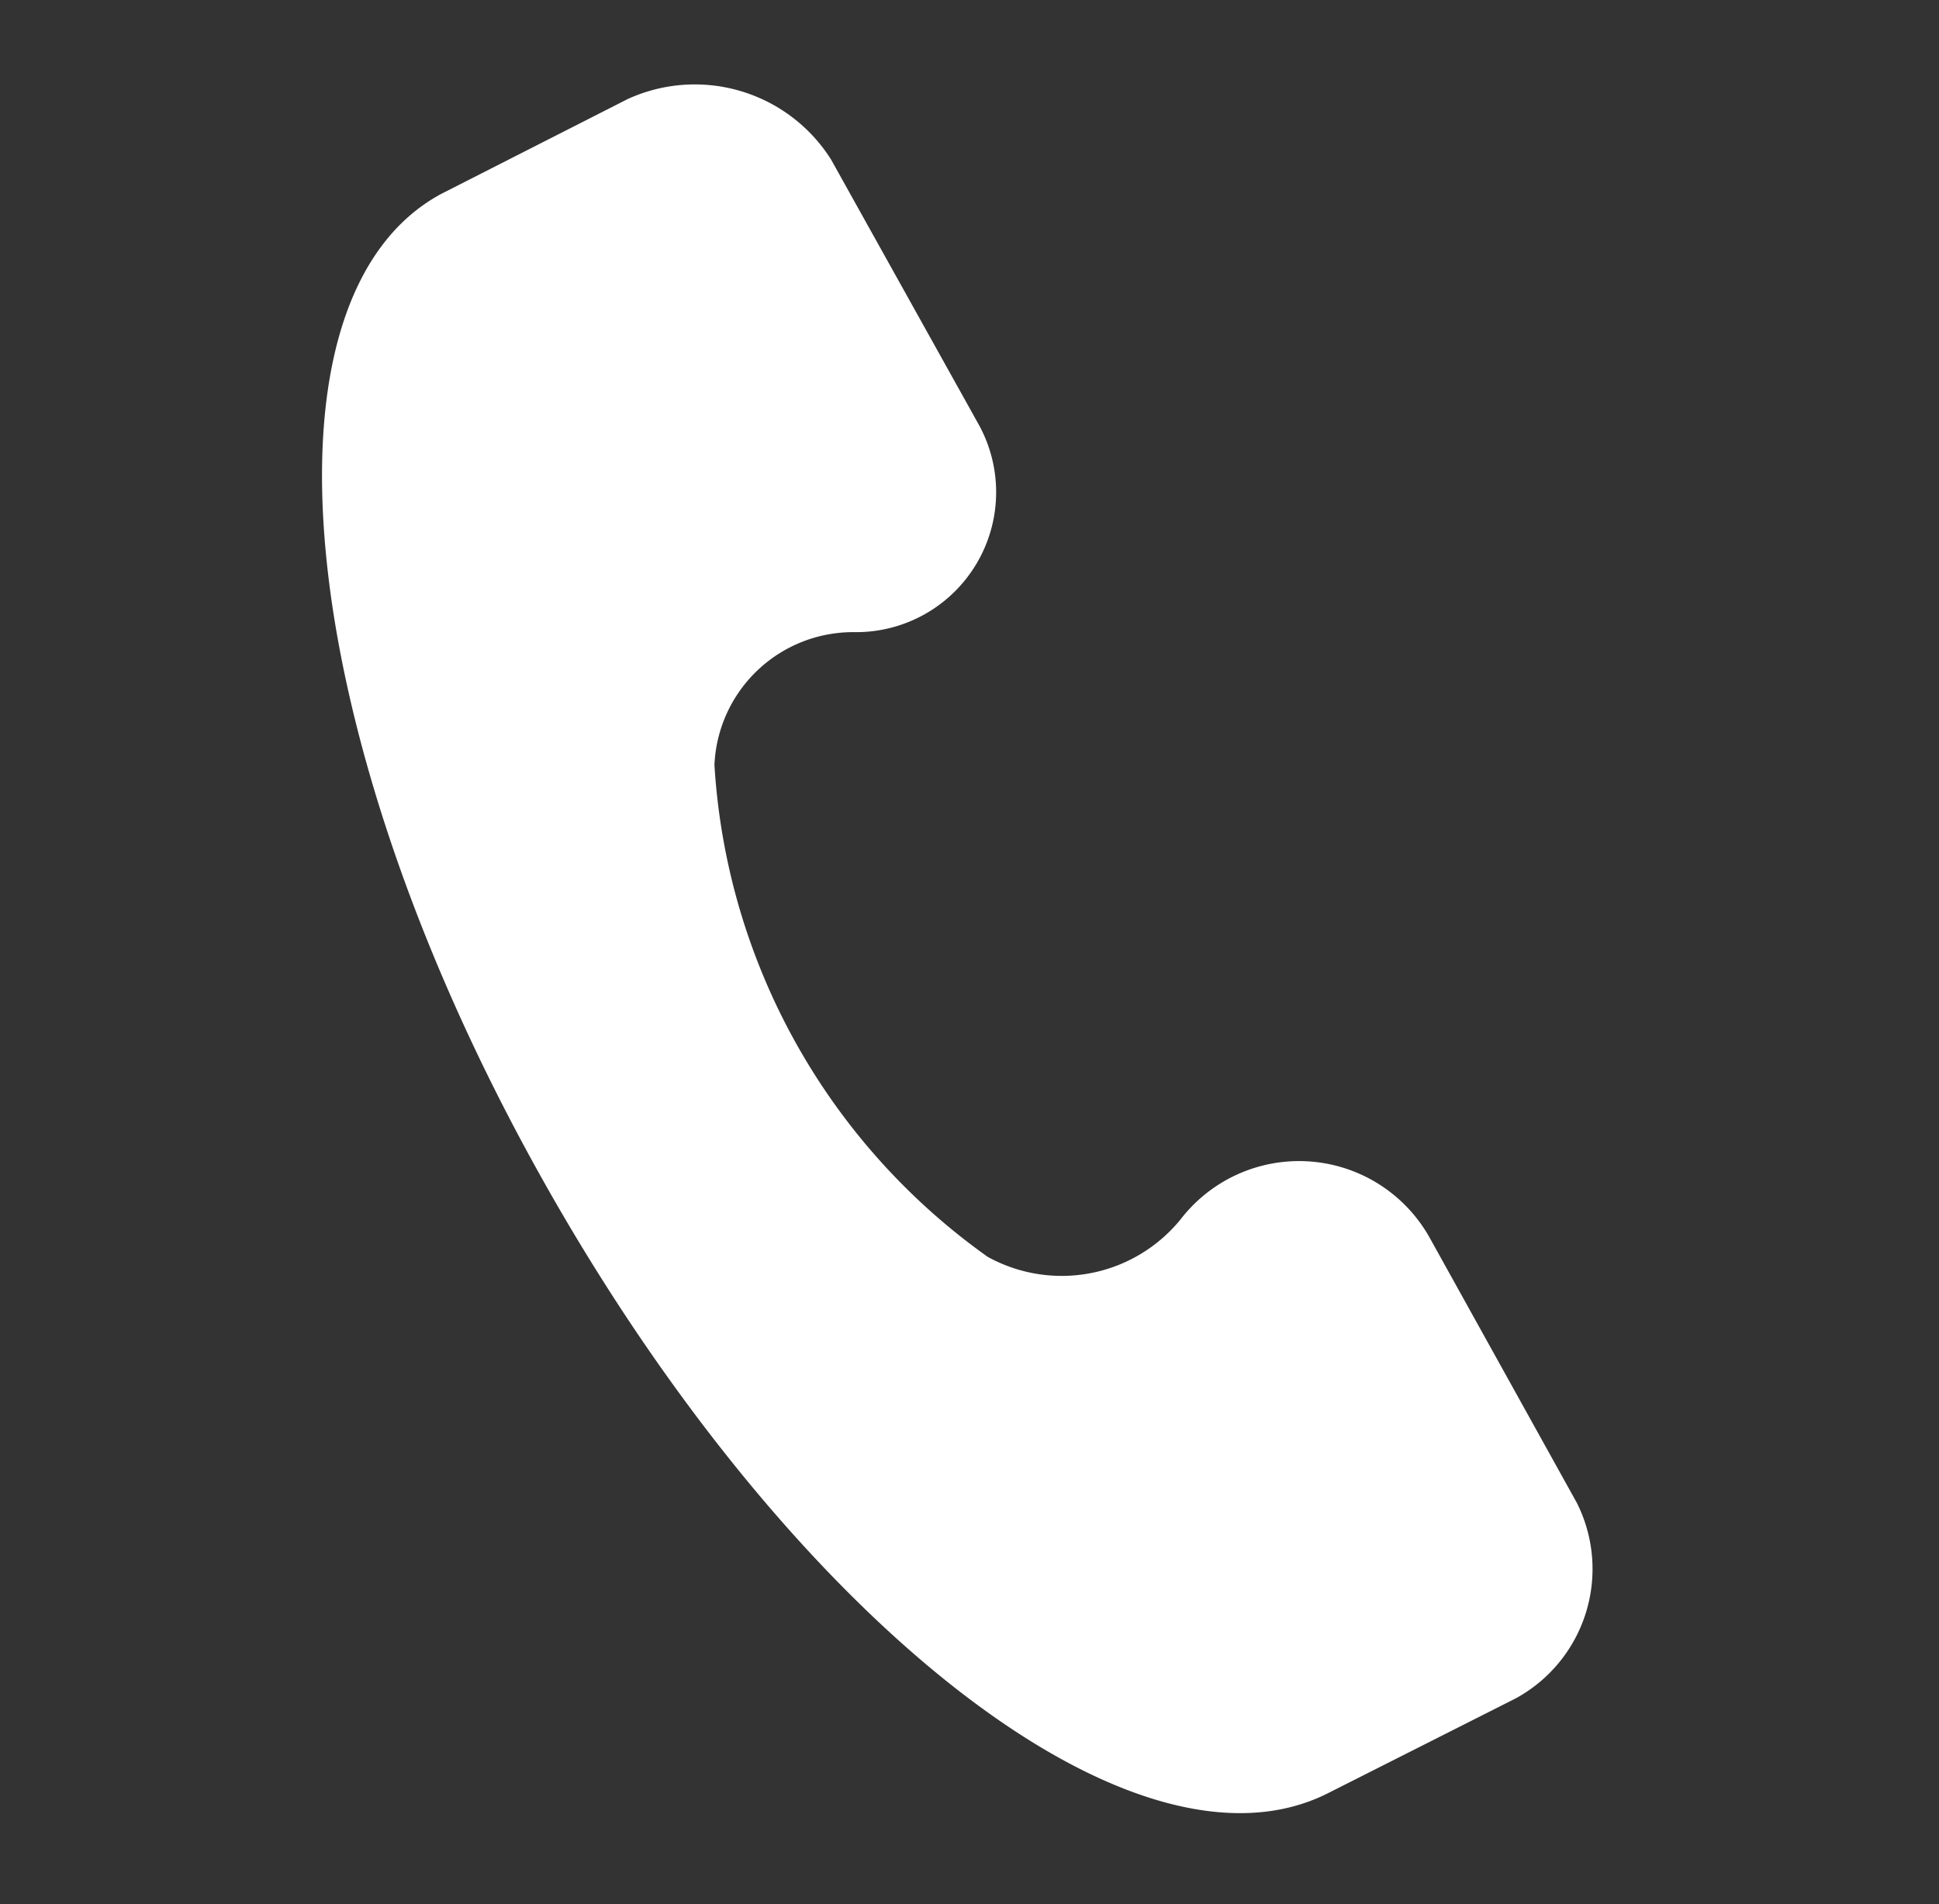 <svg xmlns="http://www.w3.org/2000/svg" width="11.537" height="11.33" viewBox="0 0 11.537 11.33">
  <rect x="0" y="0" width="11.537" height="11.33" fill="#333333" stroke="none"/>
  <g id="Group_1285" data-name="Group 1285" transform="translate(2.762 0.132) rotate(17)">
    <path id="Path_2" data-name="Path 2" d="M8.908,6.491,7.61,5.239a.89.89,0,0,0-1.451.327.912.912,0,0,1-1.032.549A3.878,3.878,0,0,1,2.716,3.791a.826.826,0,0,1,.569-1,.833.833,0,0,0,.339-1.4L2.326.143a.959.959,0,0,0-1.262.01l-.895.863c-.9.908.067,3.289,2.245,5.39S7.062,9.48,8,8.571L8.9,7.708A.877.877,0,0,0,8.908,6.491Z" transform="translate(0 0)" fill="#fff"/>
  </g>
</svg>
